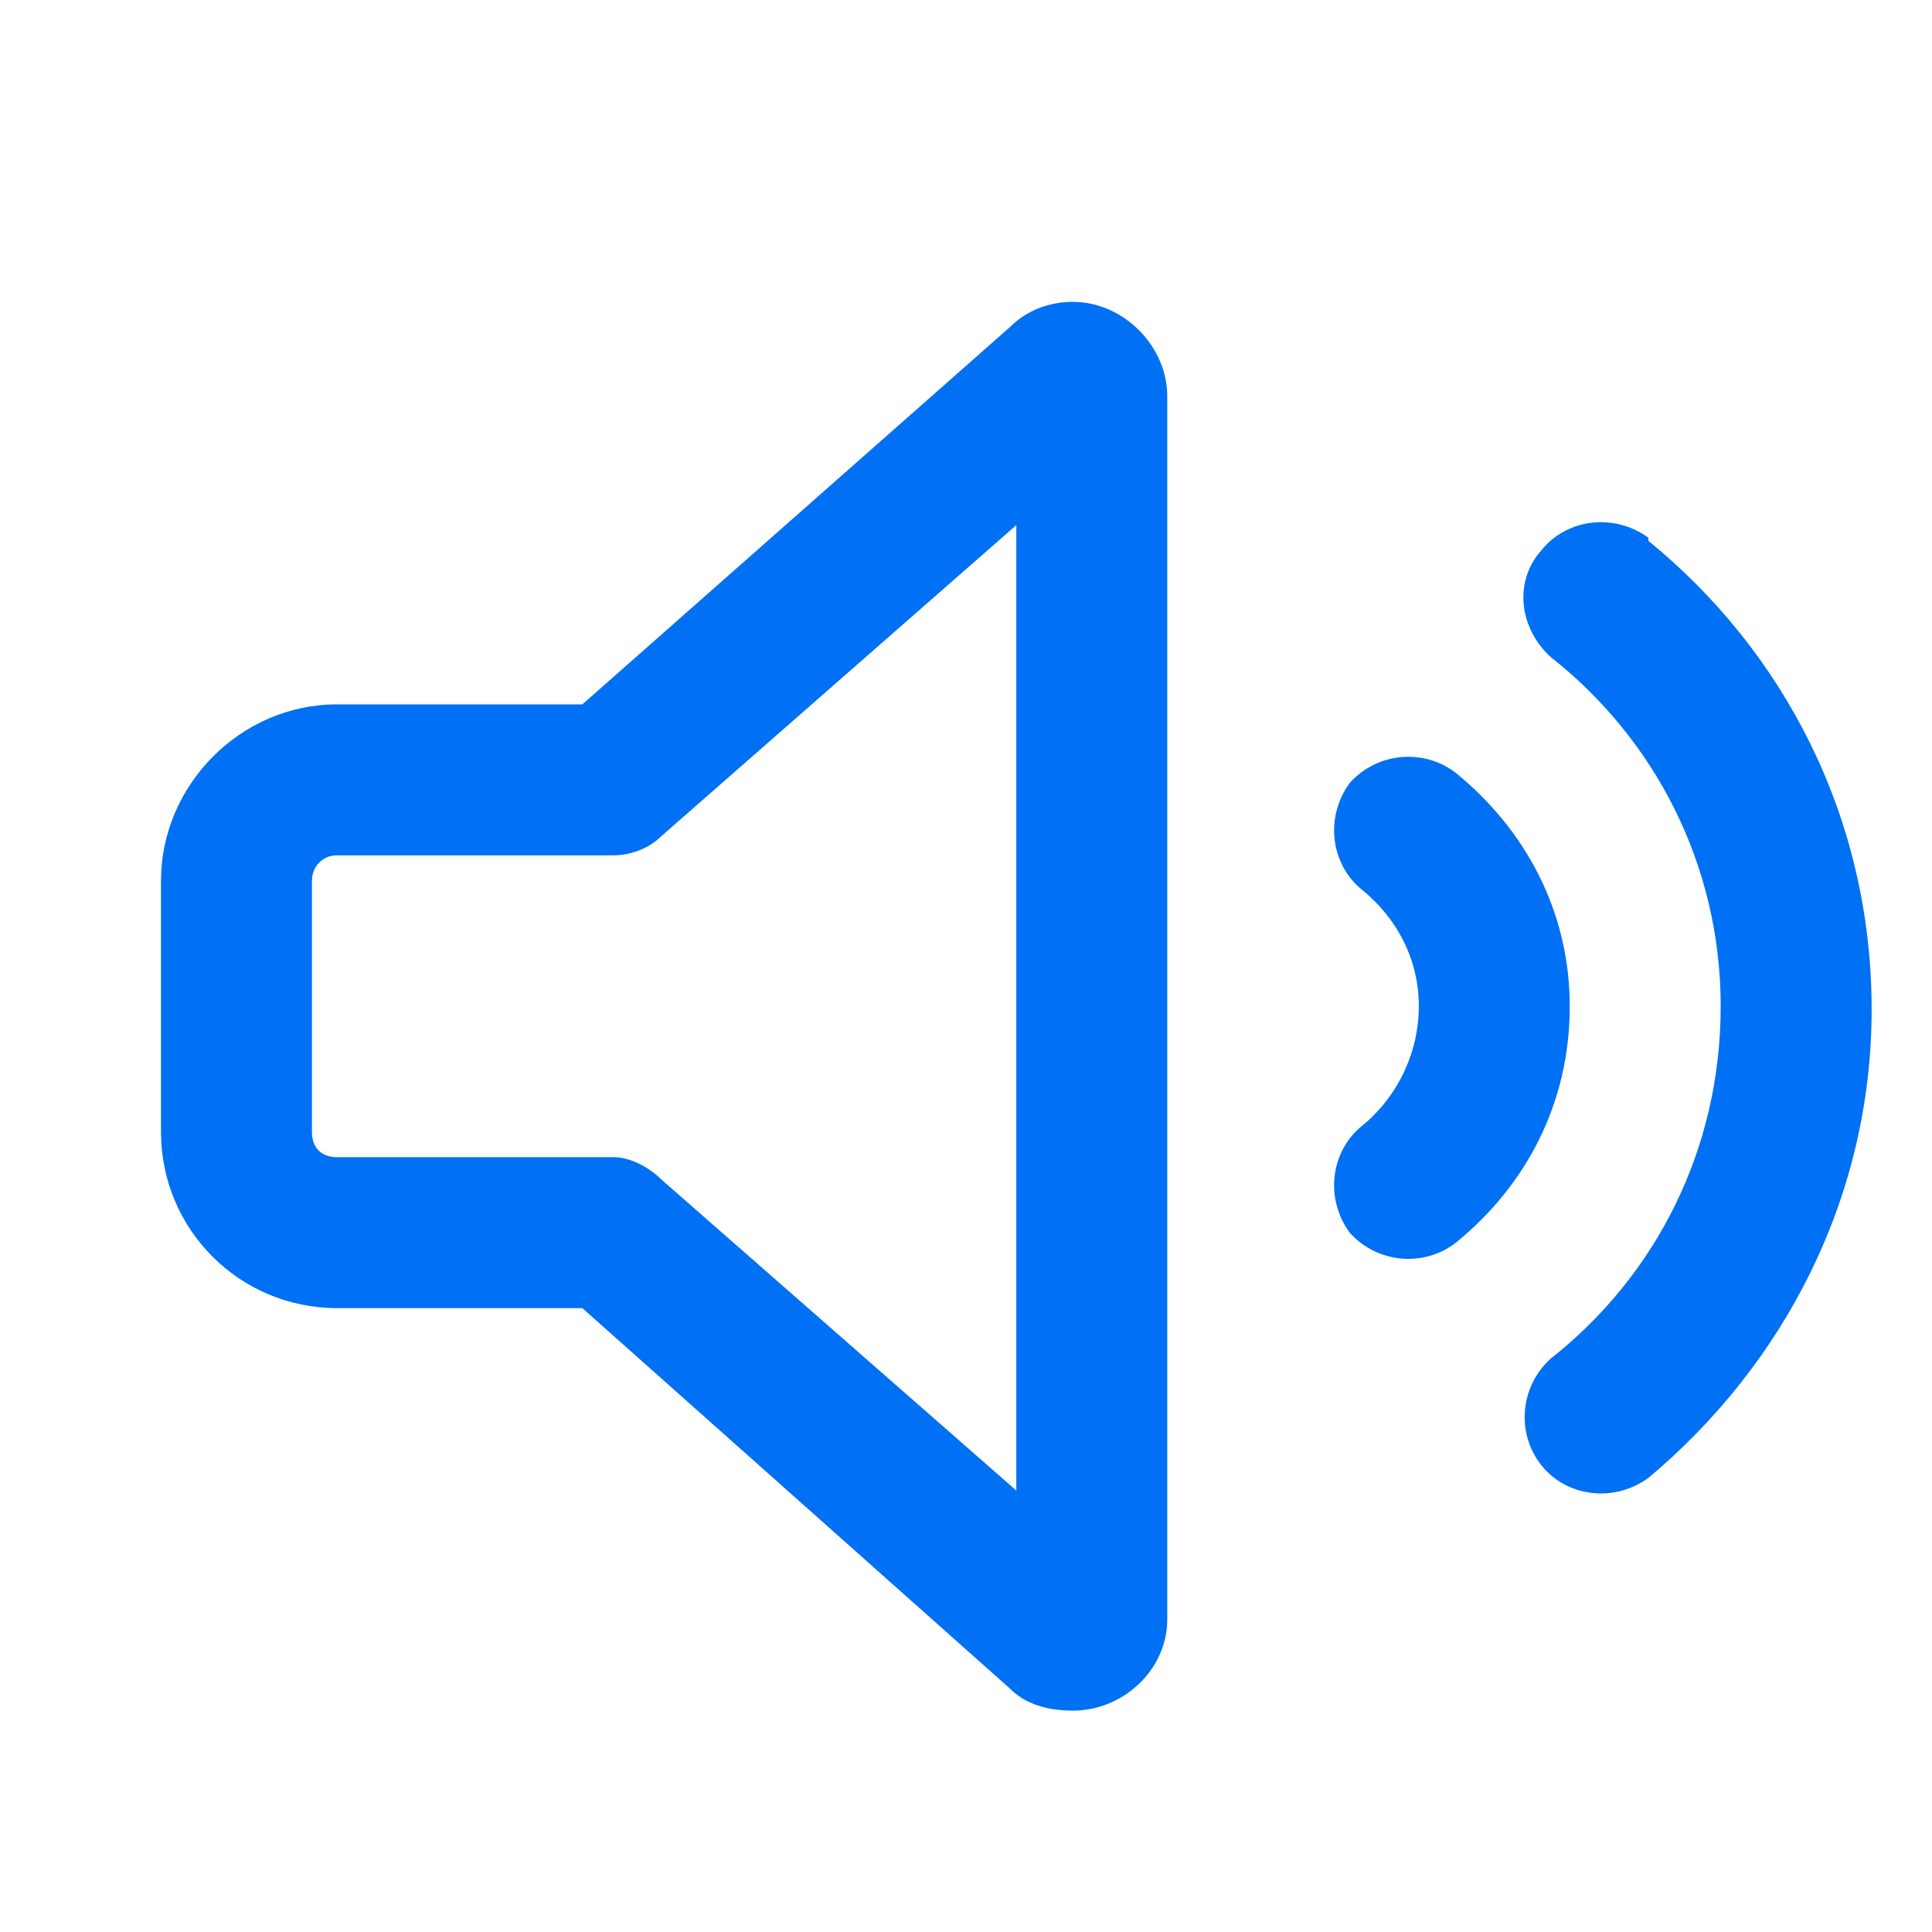 <svg width="24" height="24" viewBox="0 0 24 24" fill="none" xmlns="http://www.w3.org/2000/svg">
<path d="M8.211 10.391C8.055 10.547 7.82 10.625 7.625 10.625H4.188C3.992 10.625 3.875 10.781 3.875 10.938V14.062C3.875 14.258 3.992 14.375 4.188 14.375H7.625C7.82 14.375 8.055 14.492 8.211 14.648L12.625 18.516V6.523L8.211 10.391ZM13.328 3.75C13.953 3.75 14.5 4.297 14.5 4.922V20.117C14.5 20.742 13.953 21.25 13.328 21.25C13.016 21.25 12.742 21.172 12.547 20.977L7.234 16.25H4.188C2.977 16.25 2 15.273 2 14.062V10.938C2 9.766 2.977 8.75 4.188 8.75H7.234L12.547 4.062C12.742 3.867 13.016 3.75 13.328 3.75ZM20.477 6.68V6.719C22.156 8.086 23.25 10.156 23.25 12.539C23.25 14.883 22.156 16.953 20.477 18.359C20.047 18.672 19.461 18.594 19.148 18.203C18.836 17.812 18.875 17.227 19.266 16.875C20.555 15.859 21.375 14.297 21.375 12.5C21.375 10.742 20.555 9.18 19.266 8.164C18.875 7.812 18.797 7.227 19.148 6.836C19.461 6.445 20.047 6.367 20.477 6.68ZM18.094 9.609C18.953 10.312 19.5 11.328 19.5 12.5C19.5 13.711 18.953 14.727 18.094 15.43C17.703 15.742 17.117 15.703 16.766 15.312C16.453 14.883 16.531 14.297 16.922 13.984C17.352 13.633 17.625 13.086 17.625 12.5C17.625 11.914 17.352 11.406 16.922 11.055C16.531 10.742 16.453 10.156 16.766 9.727C17.117 9.336 17.703 9.297 18.094 9.609Z" fill="#0070F4"/>
</svg>
